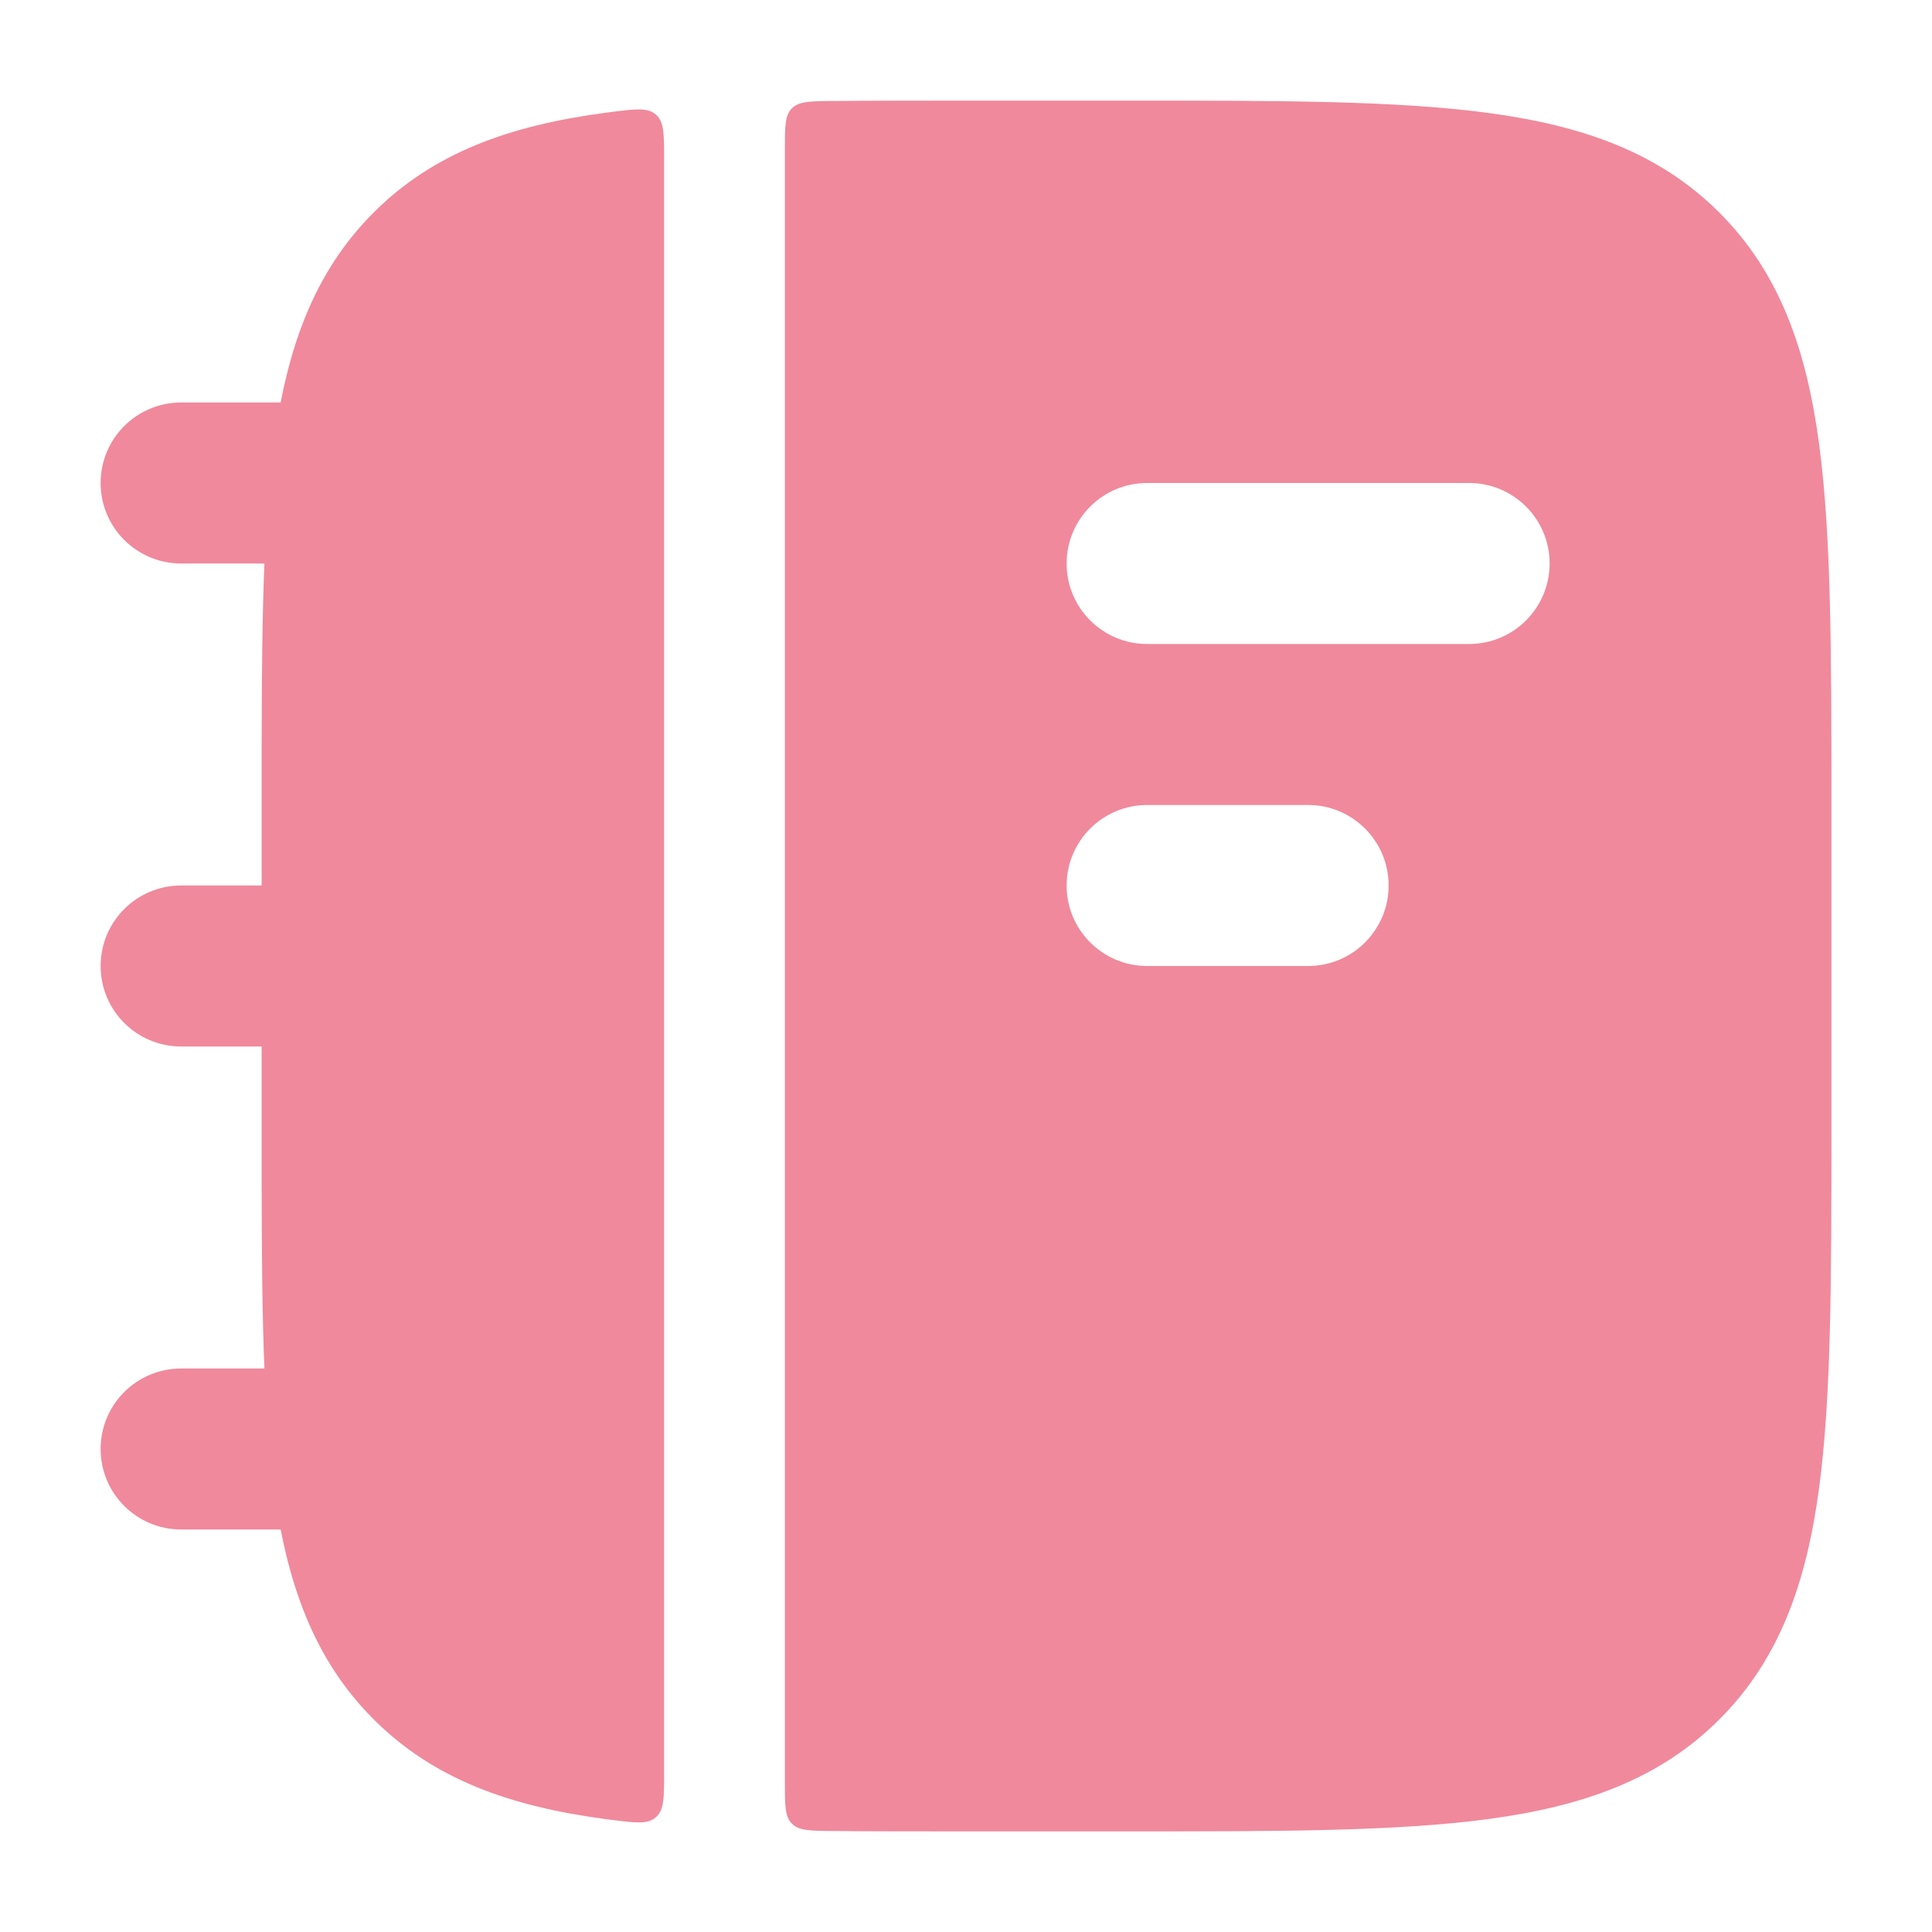 <svg width="300" height="300" viewBox="0 0 300 300" fill="none" xmlns="http://www.w3.org/2000/svg">
<path fill-rule="evenodd" clip-rule="evenodd" d="M15.625 75C15.625 68.096 21.221 62.5 28.125 62.5L65.625 62.5C72.529 62.5 78.125 68.096 78.125 75C78.125 81.904 72.529 87.5 65.625 87.5L28.125 87.5C21.221 87.5 15.625 81.904 15.625 75ZM15.625 150C15.625 143.096 21.221 137.5 28.125 137.5H65.625C72.529 137.5 78.125 143.096 78.125 150C78.125 156.904 72.529 162.5 65.625 162.5H28.125C21.221 162.5 15.625 156.904 15.625 150ZM15.625 225C15.625 218.096 21.221 212.5 28.125 212.5H65.625C72.529 212.5 78.125 218.096 78.125 225C78.125 231.904 72.529 237.5 65.625 237.5H28.125C21.221 237.5 15.625 231.904 15.625 225Z" fill="#F0899C"/>
<path fill-rule="evenodd" clip-rule="evenodd" d="M122.961 283.174C121.875 282.077 121.875 280.338 121.875 276.859V23.141C121.875 19.662 121.875 17.922 122.961 16.826C124.047 15.73 125.775 15.714 129.231 15.682C135.473 15.625 142.152 15.625 149.292 15.625H175.705C198.677 15.625 216.873 15.625 231.113 17.539C245.768 19.51 257.63 23.661 266.984 33.016C276.339 42.37 280.49 54.232 282.461 68.887C284.375 83.127 284.375 101.323 284.375 124.295V175.706C284.375 198.677 284.375 216.873 282.461 231.113C280.49 245.768 276.339 257.63 266.984 266.984C257.63 276.339 245.768 280.49 231.113 282.461C216.873 284.375 198.677 284.375 175.705 284.375H149.294C142.157 284.375 135.471 284.375 129.231 284.318C125.775 284.286 124.047 284.27 122.961 283.174ZM178.125 75C171.221 75 165.625 80.597 165.625 87.5C165.625 94.404 171.221 100 178.125 100L228.125 100C235.029 100 240.625 94.404 240.625 87.5C240.625 80.597 235.029 75 228.125 75L178.125 75ZM178.125 125C171.221 125 165.625 130.596 165.625 137.5C165.625 144.404 171.221 150 178.125 150H203.125C210.029 150 215.625 144.404 215.625 137.5C215.625 130.596 210.029 125 203.125 125H178.125Z" fill="#F0899C"/>
<path d="M103.125 24.669C103.125 20.837 103.125 18.921 101.856 17.802C100.588 16.682 98.749 16.912 95.071 17.373C94.674 17.422 94.279 17.474 93.887 17.526C79.232 19.497 67.37 23.648 58.016 33.003C48.661 42.357 44.51 54.219 42.539 68.874C40.625 83.115 40.625 101.31 40.625 124.282V175.692C40.625 198.664 40.625 216.86 42.539 231.1C44.51 245.755 48.661 257.617 58.016 266.972C67.37 276.326 79.232 280.478 93.887 282.448C94.279 282.501 94.674 282.552 95.071 282.602C98.749 283.062 100.588 283.293 101.856 282.173C103.125 281.053 103.125 279.137 103.125 275.305L103.125 24.669Z" fill="#F0899C"/>
</svg>
